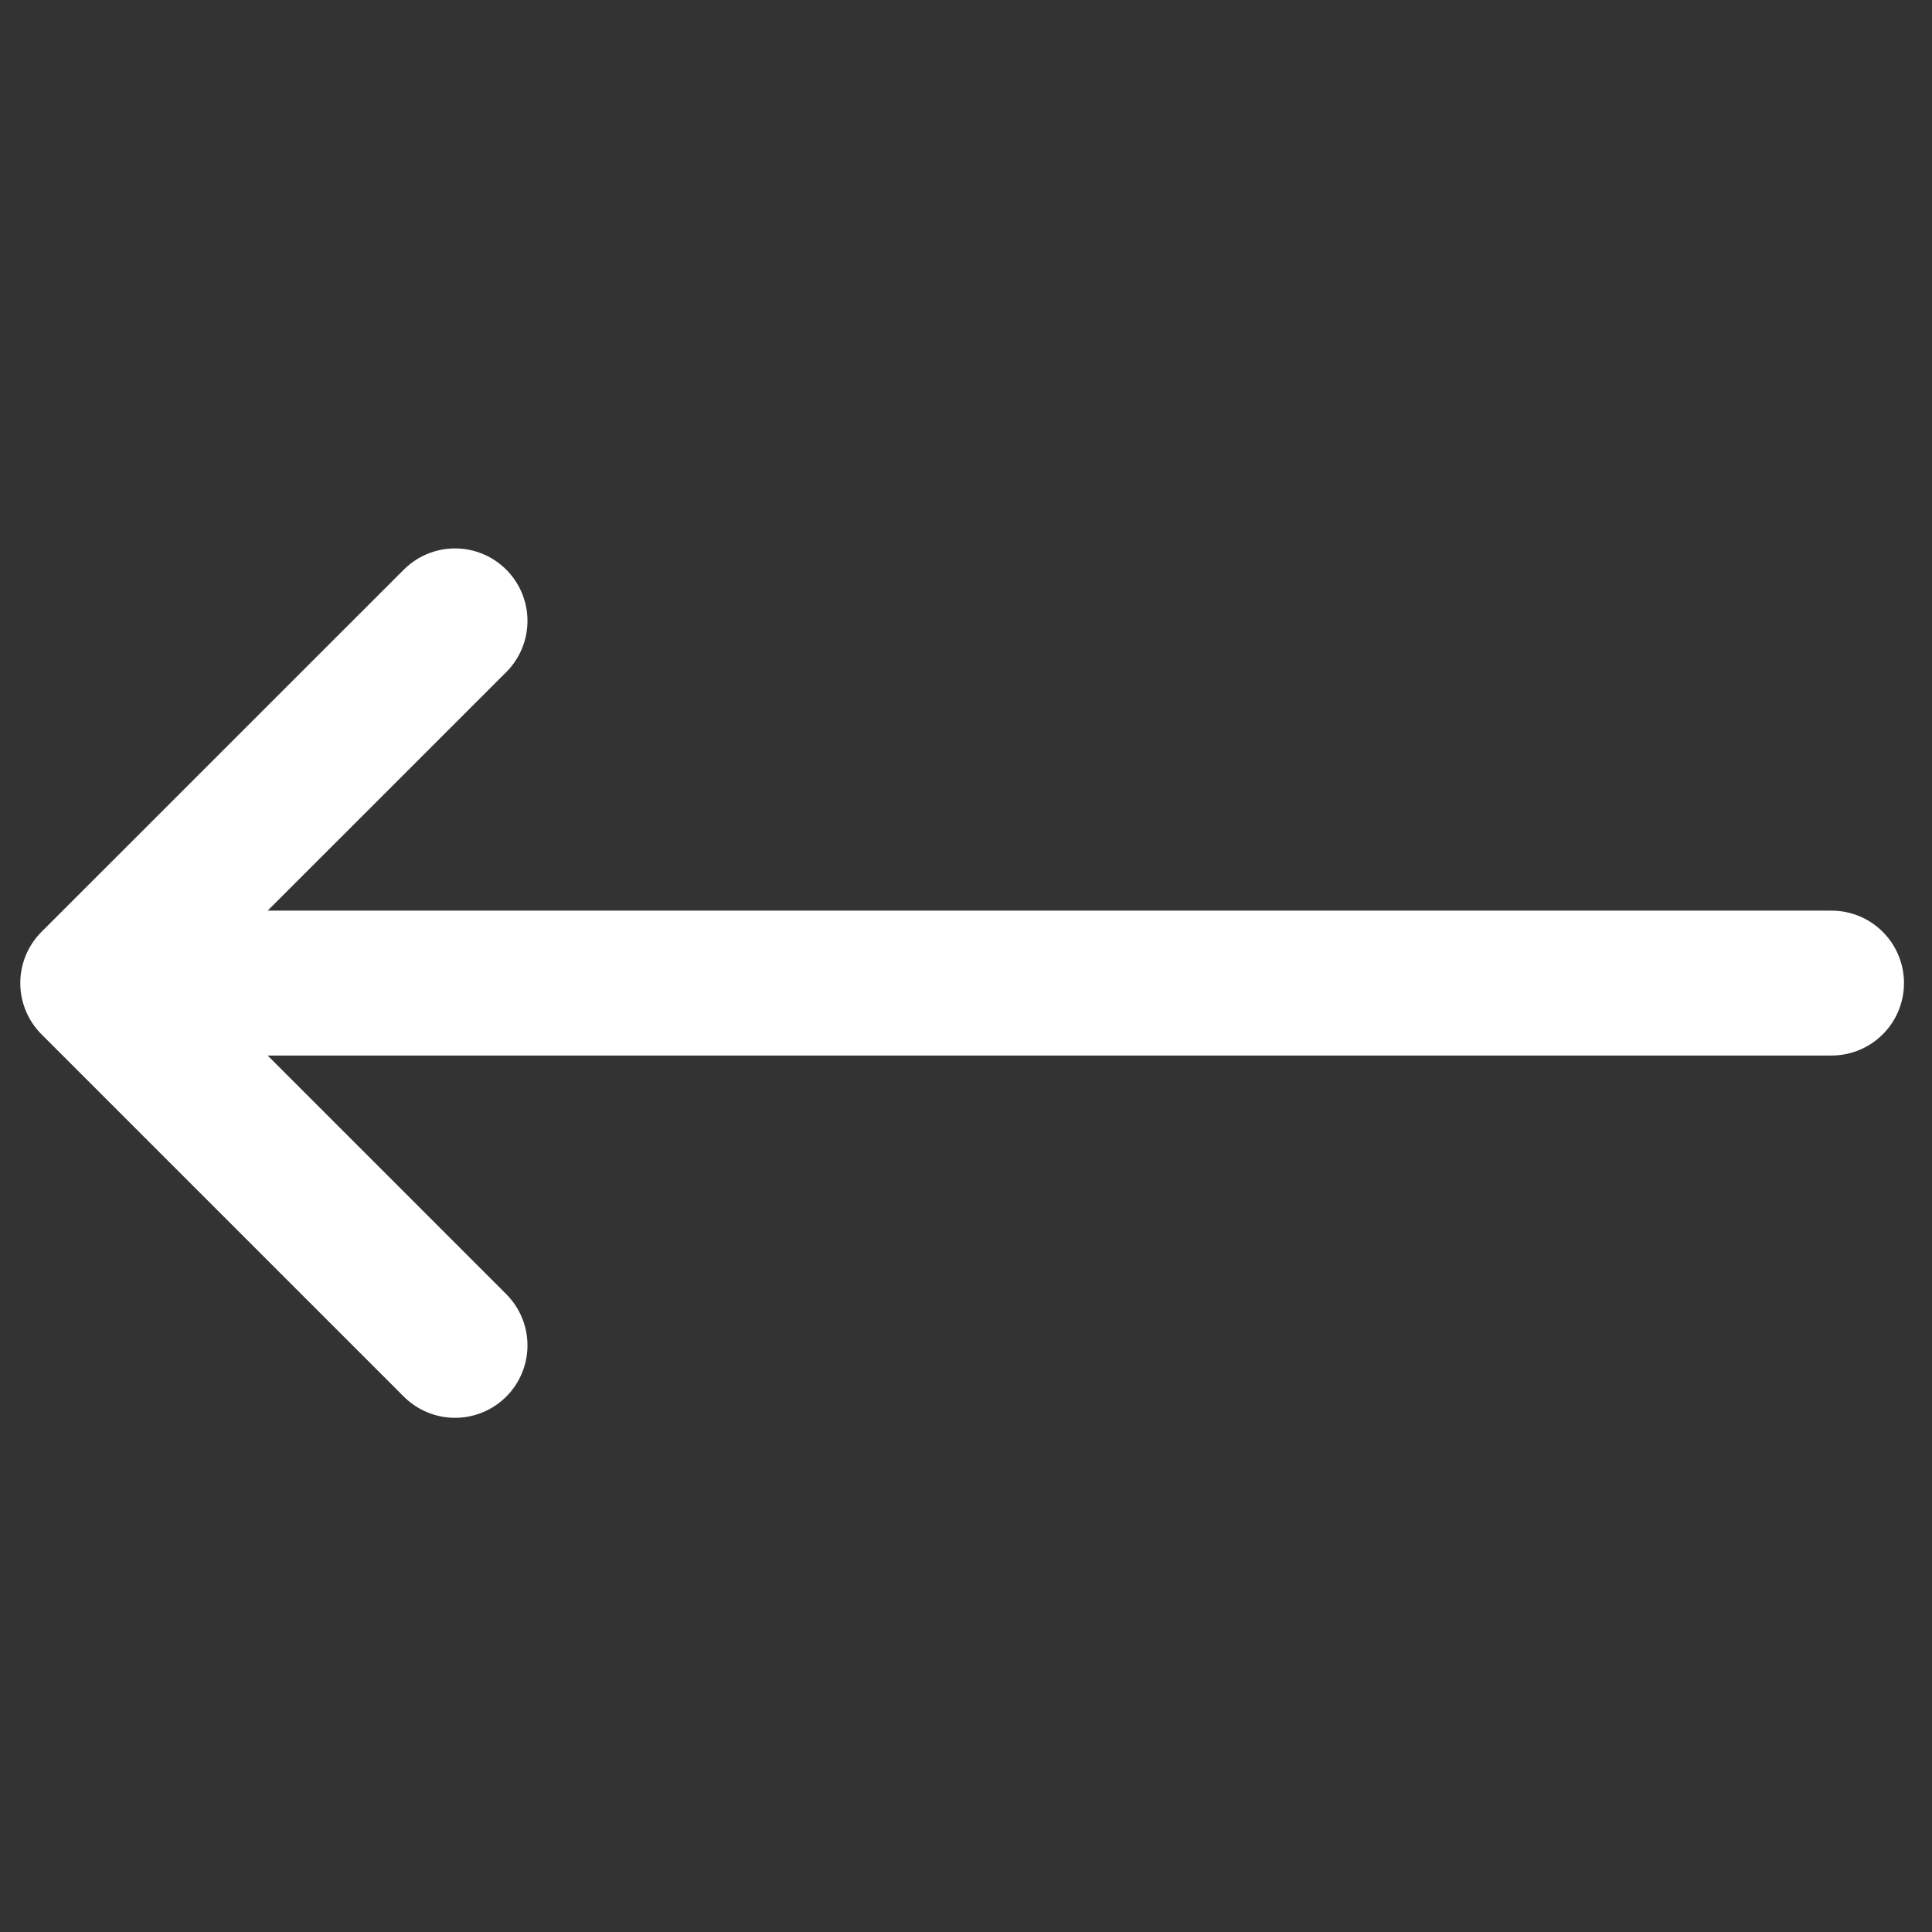 <svg width="25" height="25" viewBox="0 0 25 25" fill="none" xmlns="http://www.w3.org/2000/svg">
<rect x="0" y="0" width="25" height="25" fill="#333333" stroke="none"/>
<g clip-path="url(#clip0_376_14365)">
<g clip-path="url(#clip1_376_14365)">
<g clip-path="url(#clip2_376_14365)">
<path d="M5.888 17.409L1.2 12.721M1.2 12.721L5.888 8.034M1.2 12.721H23.7" stroke="white" stroke-width="1.875" stroke-linecap="round" stroke-linejoin="round"/>
</g>
</g>
</g>
<defs>
<clipPath id="clip0_376_14365">
<rect width="25" height="25" fill="white"/>
</clipPath>
<clipPath id="clip1_376_14365">
<rect width="25" height="25" fill="white"/>
</clipPath>
<clipPath id="clip2_376_14365">
<rect width="25" height="12.5" fill="white" transform="translate(0 6.25)"/>
</clipPath>
</defs>
</svg>
